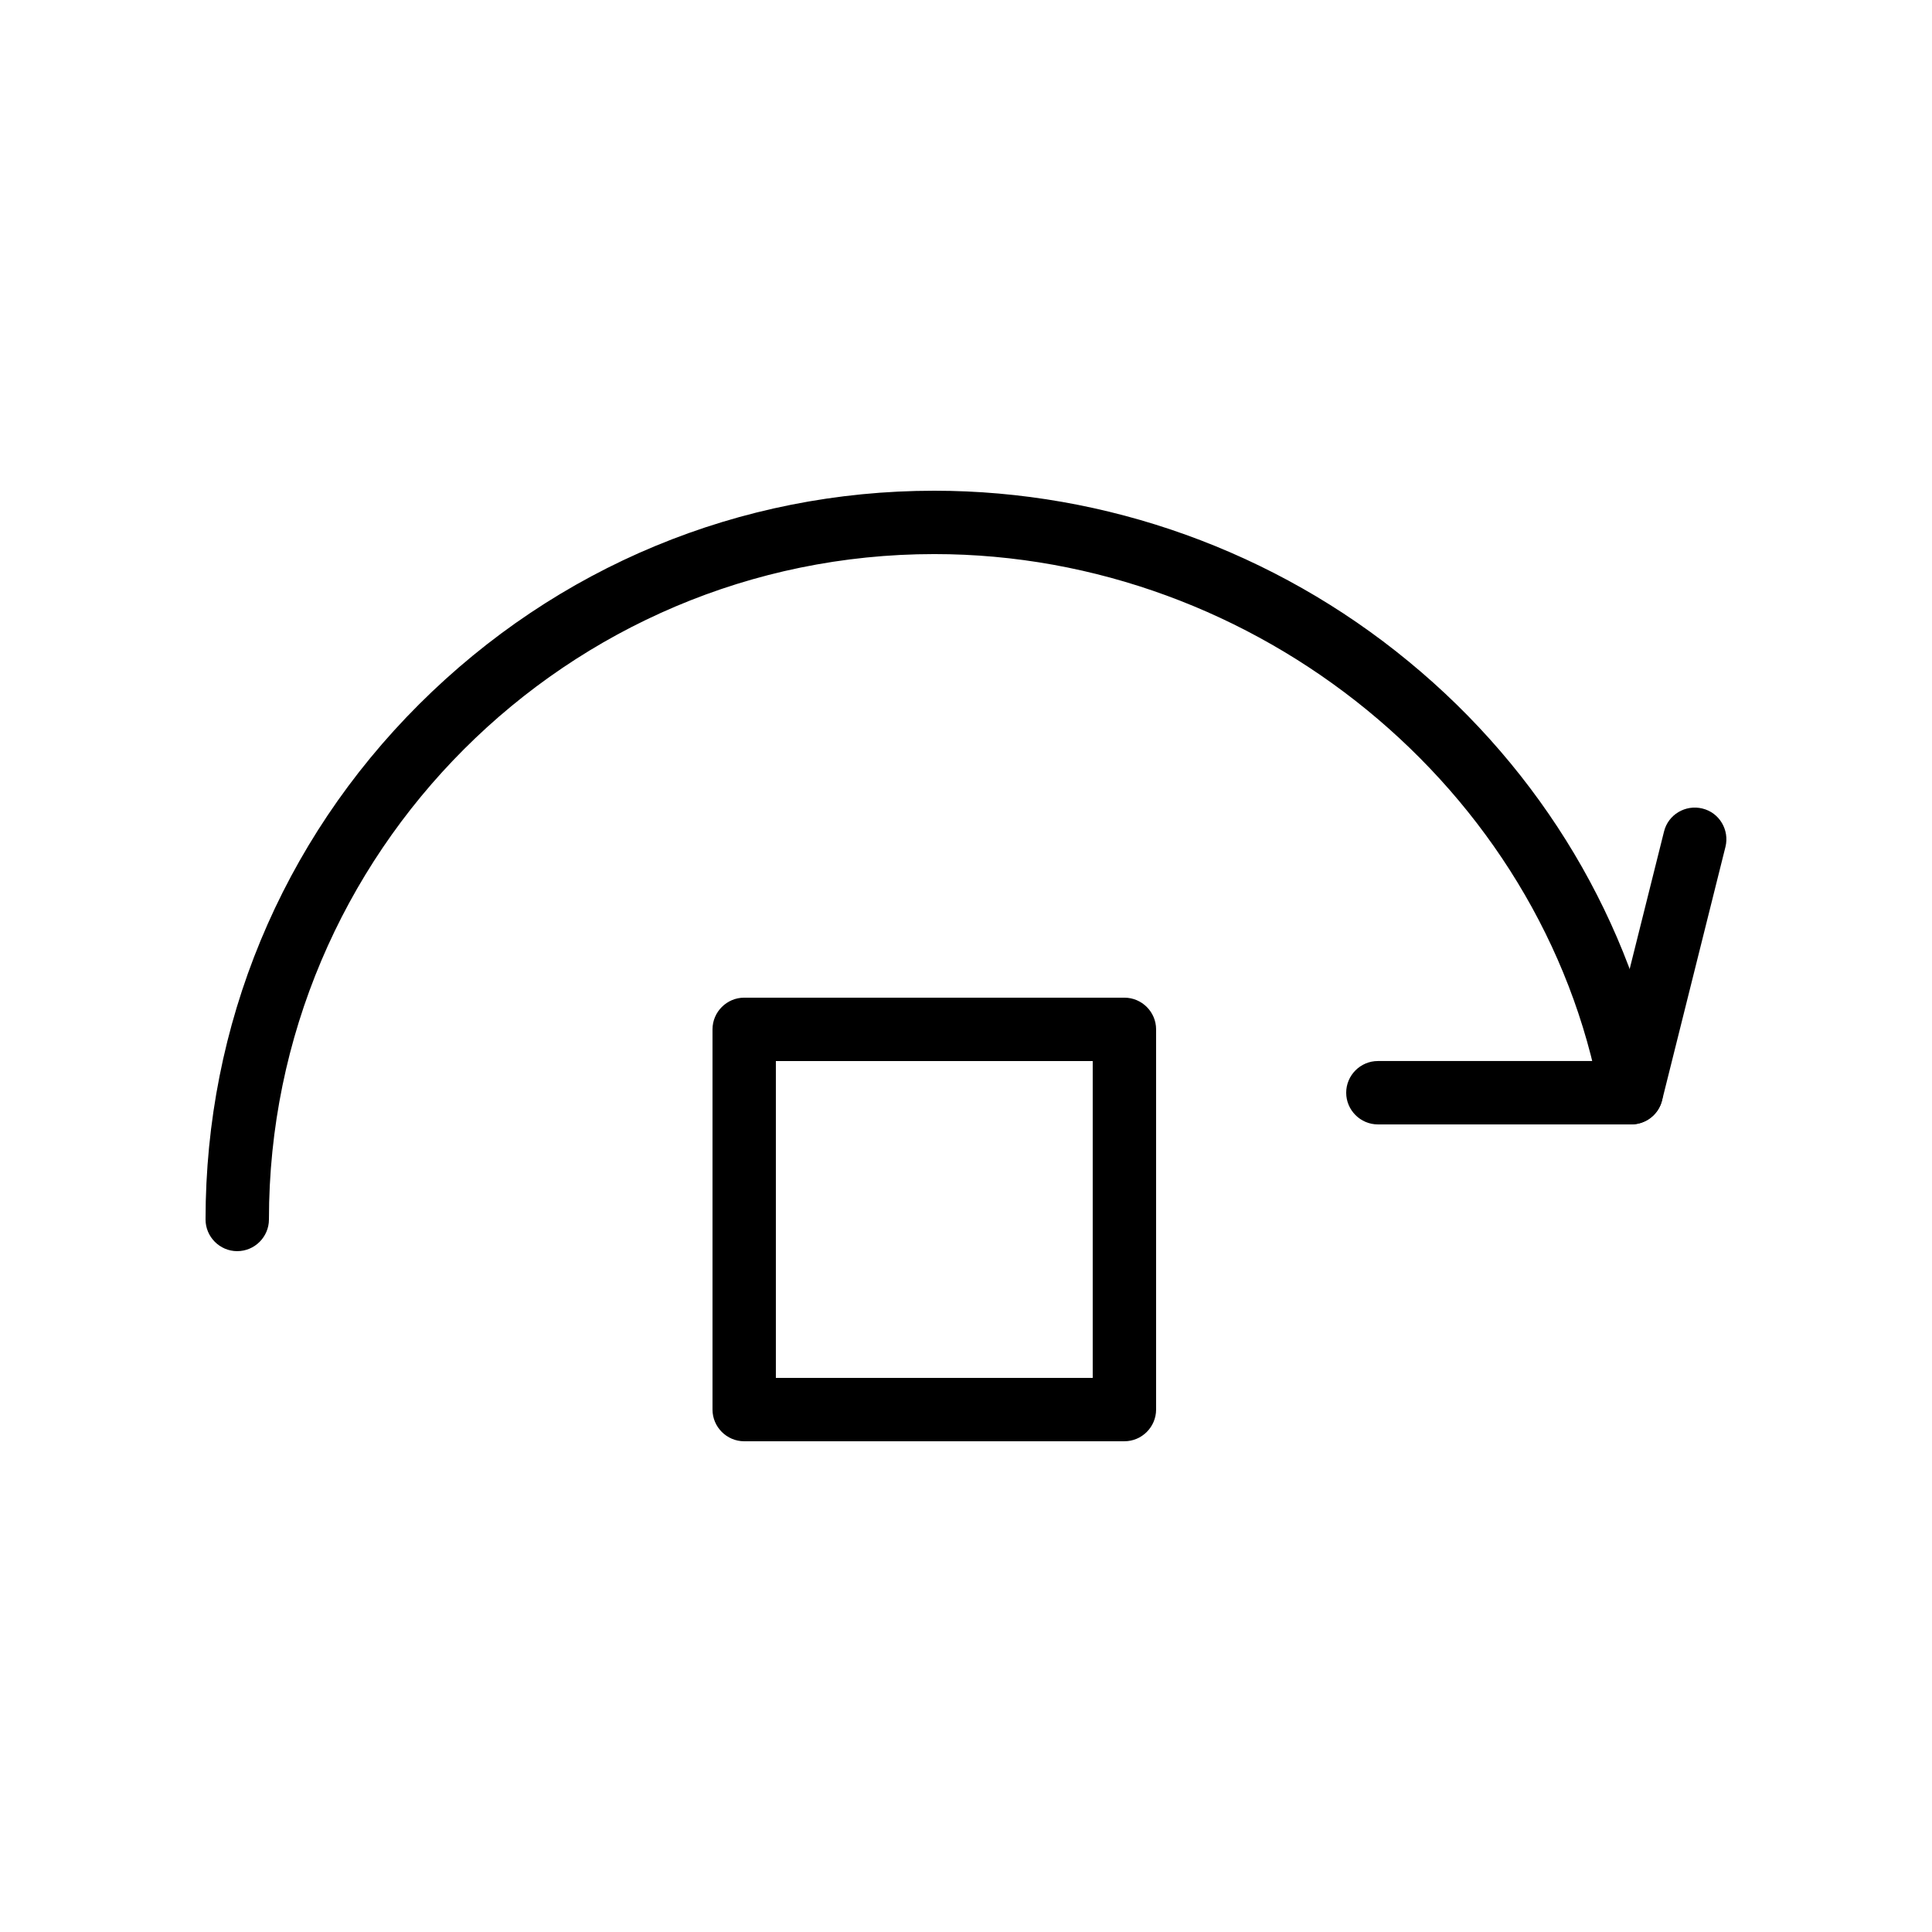 <?xml version="1.0" encoding="UTF-8"?>
<!-- Uploaded to: SVG Repo, www.svgrepo.com, Generator: SVG Repo Mixer Tools -->
<svg fill="#000000" width="800px" height="800px" version="1.1" viewBox="144 144 512 512" xmlns="http://www.w3.org/2000/svg">
 <g>
  <path d="m441.98 525.95h-100.76c-4.617 0-8.398-3.777-8.398-8.398v-100.76c0-4.617 3.777-8.398 8.398-8.398h100.76c4.617 0 8.398 3.777 8.398 8.398v100.76c-0.004 4.617-3.781 8.395-8.398 8.395zm-92.367-16.793h83.969v-83.969h-83.969z"/>
  <path d="m206.87 475.57c-4.617 0-8.398-3.777-8.398-8.398 0-51.555 20.07-100.09 56.594-136.53 36.527-36.441 84.98-56.594 136.54-56.594 45.594 0 90.266 16.039 125.7 45.258 35.352 29.055 59.199 69.105 67.258 112.77 0.84 4.535-2.184 8.902-6.719 9.742s-8.902-2.184-9.742-6.719c-15.109-82.207-91.016-144.26-176.5-144.26-97.234 0-176.33 79.098-176.33 176.33 0 4.621-3.781 8.398-8.398 8.398z"/>
  <path d="m576.33 441.98h-67.176c-4.617 0-8.398-3.777-8.398-8.398 0-4.617 3.777-8.398 8.398-8.398h60.625l15.199-60.793c1.09-4.535 5.711-7.223 10.16-6.129 4.535 1.09 7.223 5.711 6.129 10.16l-16.793 67.176c-0.922 3.777-4.281 6.383-8.145 6.383z"/>
 </g>
</svg>